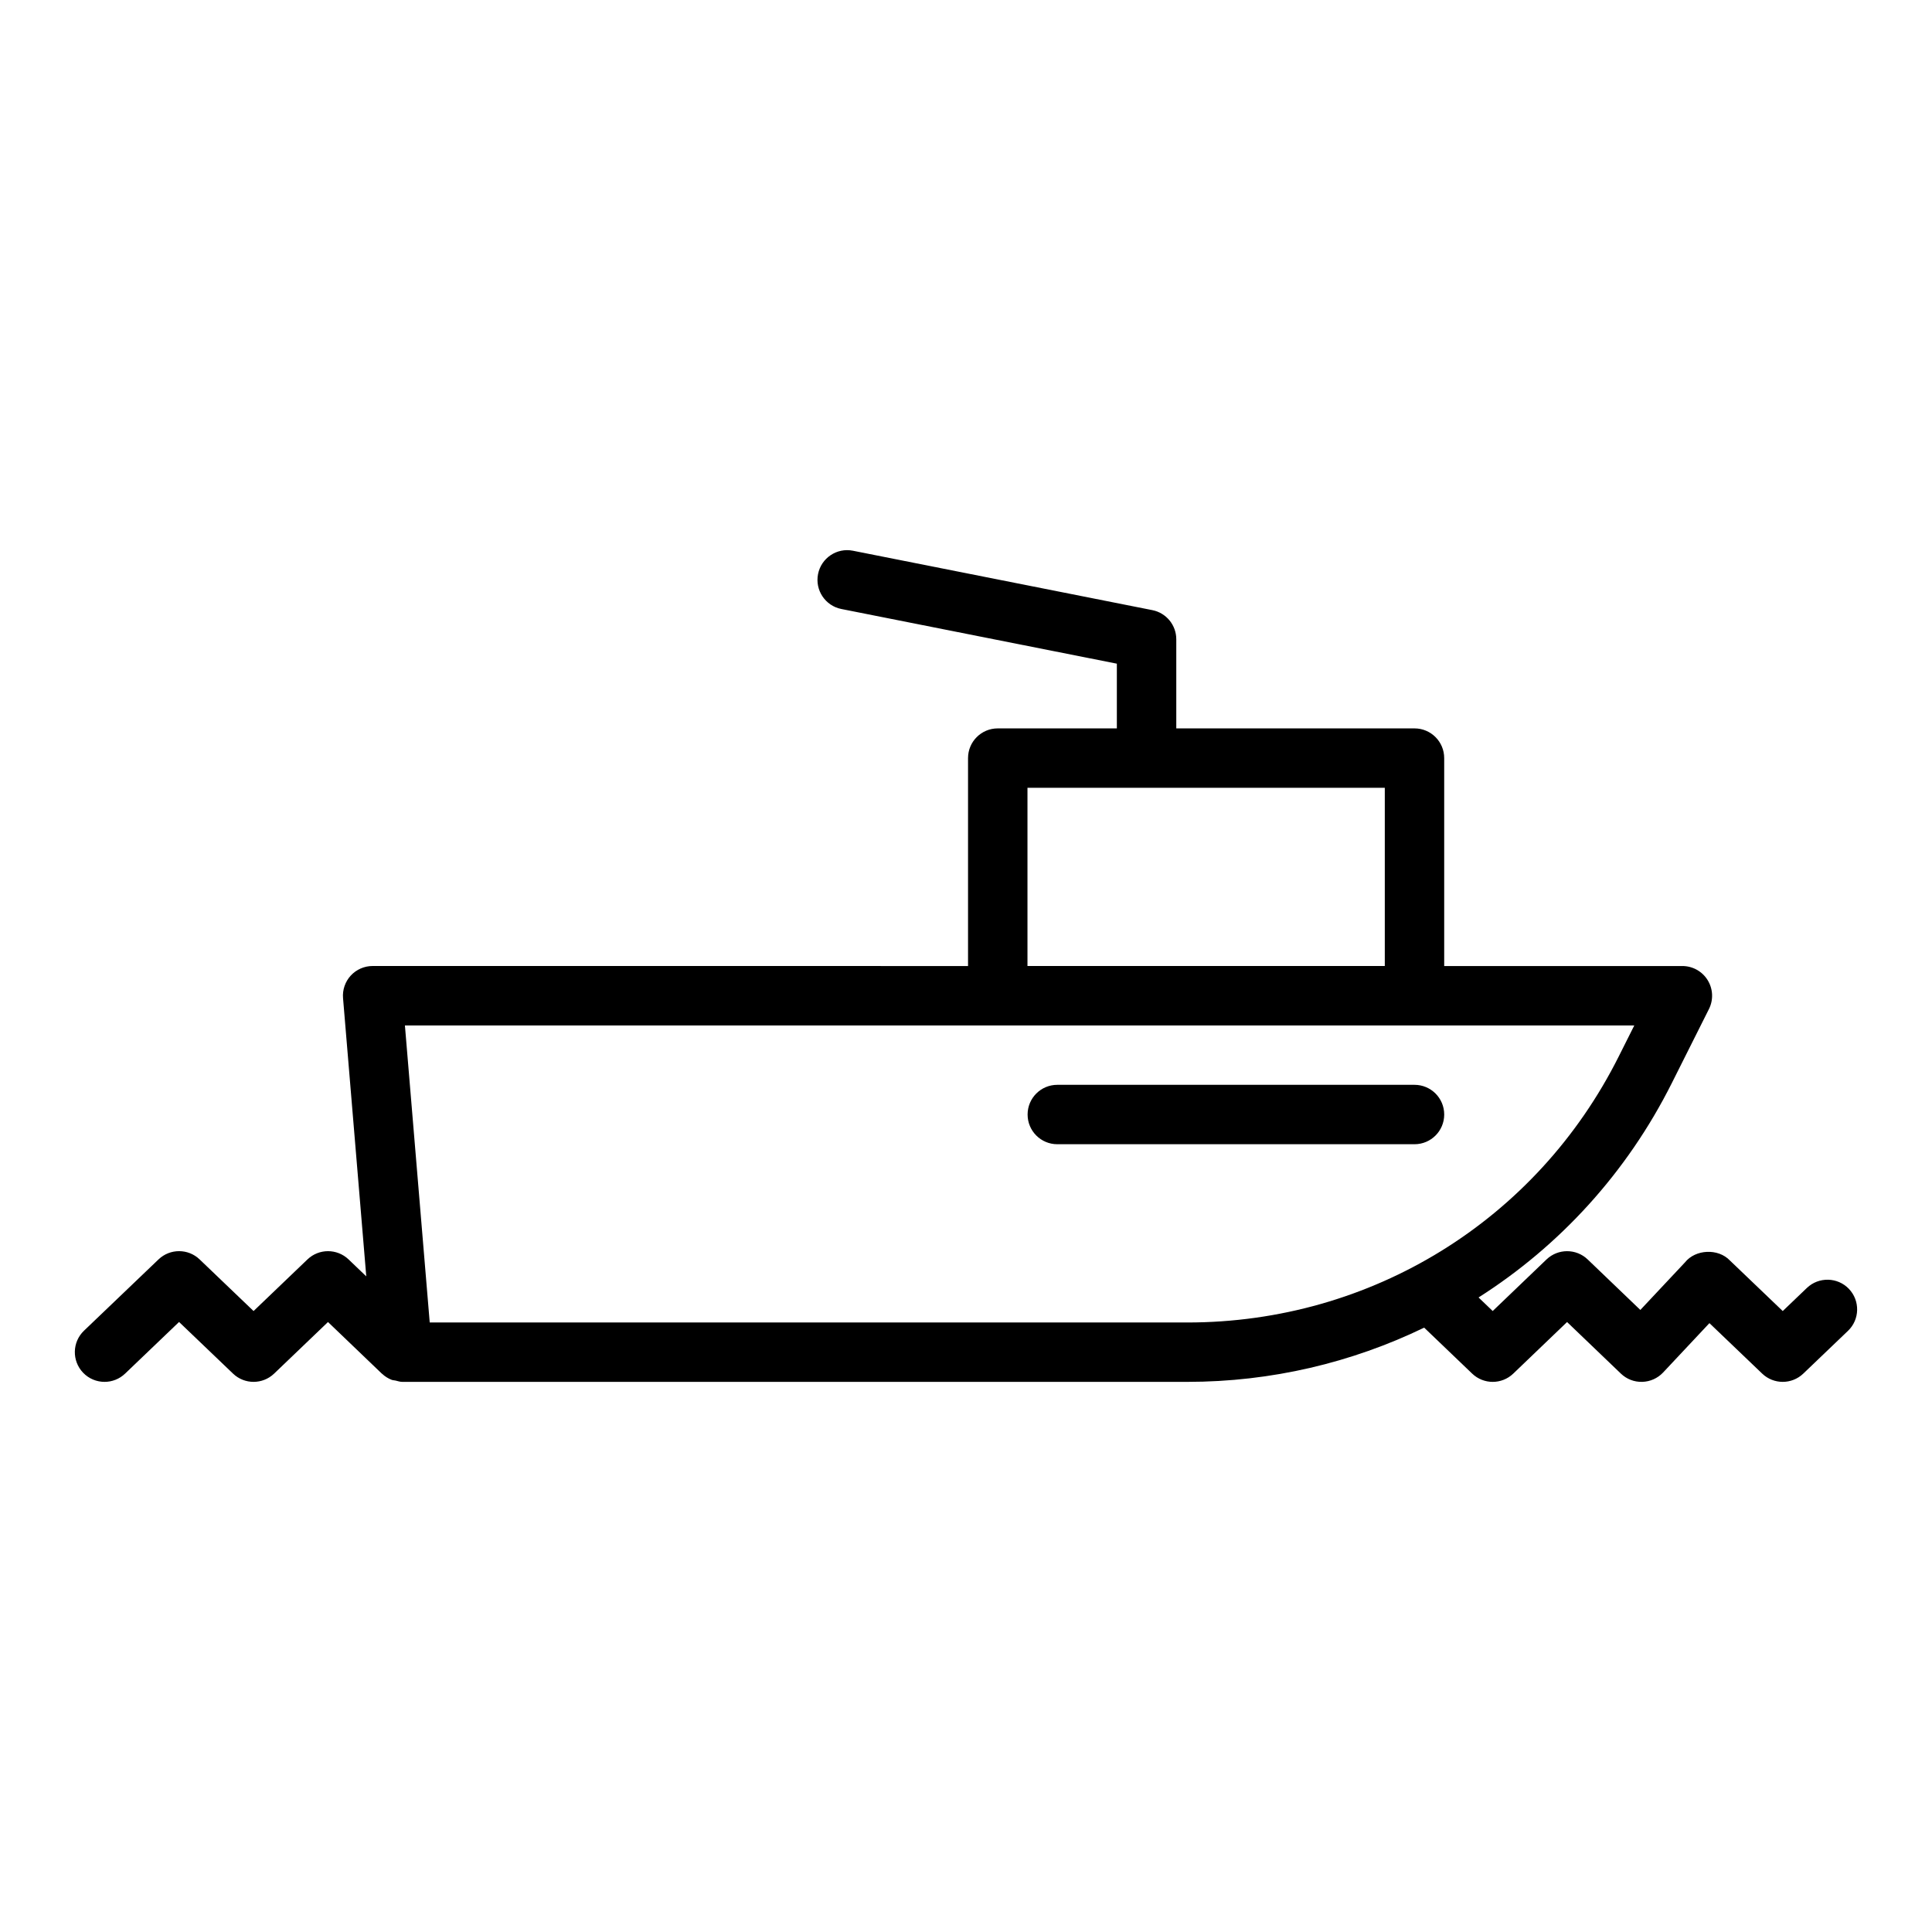 <?xml version="1.0" encoding="UTF-8"?>
<!-- Uploaded to: ICON Repo, www.iconrepo.com, Generator: ICON Repo Mixer Tools -->
<svg fill="#000000" width="800px" height="800px" version="1.1" viewBox="144 144 512 512" xmlns="http://www.w3.org/2000/svg">
 <g>
  <path d="m518.86 431.49h-94.664c-4.352 0-7.871 3.523-7.871 7.871s3.519 7.871 7.871 7.871h94.664c4.352 0 7.871-3.523 7.871-7.871s-3.519-7.871-7.871-7.871z"/>
  <path d="m633.98 485.56c-3.004-3.133-7.996-3.238-11.133-0.246l-6.402 6.129-14-13.395c-3.09-3.269-9.133-3.012-11.93 0.516l-11.809 12.586-13.961-13.387c-3.043-2.914-7.856-2.914-10.902 0l-14.262 13.672-3.75-3.59c21.461-13.648 39.297-33.023 51.227-56.836l9.832-19.605c1.223-2.438 1.09-5.34-0.348-7.66-1.43-2.32-3.965-3.734-6.695-3.734h-63.121v-55.105c0-4.348-3.519-7.871-7.871-7.871h-63.129v-23.617c0-3.754-2.652-6.992-6.344-7.723l-79.344-15.742c-4.266-0.855-8.41 1.93-9.25 6.188-0.844 4.266 1.922 8.41 6.188 9.254l73 14.488v17.152h-31.566c-4.352 0-7.871 3.523-7.871 7.871v55.105l-157.79-0.008c-2.199 0-4.305 0.922-5.797 2.539-1.484 1.621-2.231 3.793-2.043 5.984l6.156 73.727-4.688-4.492c-3.059-2.914-7.848-2.914-10.895 0l-14.285 13.68-14.297-13.684c-3.043-2.914-7.84-2.914-10.887 0l-19.75 18.891c-3.144 3.004-3.25 7.988-0.246 11.133 1.547 1.617 3.613 2.43 5.691 2.43 1.961 0 3.914-0.727 5.441-2.184l14.305-13.688 14.305 13.688c3.043 2.914 7.84 2.91 10.887-0.004l14.277-13.672 14.262 13.672c0.023 0.02 0.051 0.027 0.074 0.047 0.73 0.684 1.582 1.23 2.531 1.598 0.336 0.129 0.695 0.117 1.043 0.199 0.594 0.145 1.168 0.344 1.805 0.344h208.01c22.285 0 43.617-5.106 62.773-14.371l12.719 12.184c1.523 1.457 3.484 2.188 5.441 2.188 1.961 0 3.93-0.73 5.449-2.188l14.262-13.672 14.262 13.672c1.516 1.449 3.504 2.242 5.656 2.184 2.098-0.055 4.098-0.949 5.535-2.484l12.27-13.078 13.984 13.379c3.043 2.914 7.84 2.914 10.887 0l11.848-11.336c3.141-3 3.246-7.984 0.242-11.125zm-217.69-132.79h94.695v47.23h-94.695zm-158.41 141.7-6.574-78.719h325.8l-4.121 8.211c-21.785 43.492-65.598 70.512-114.34 70.512z"/>
 </g>
</svg>